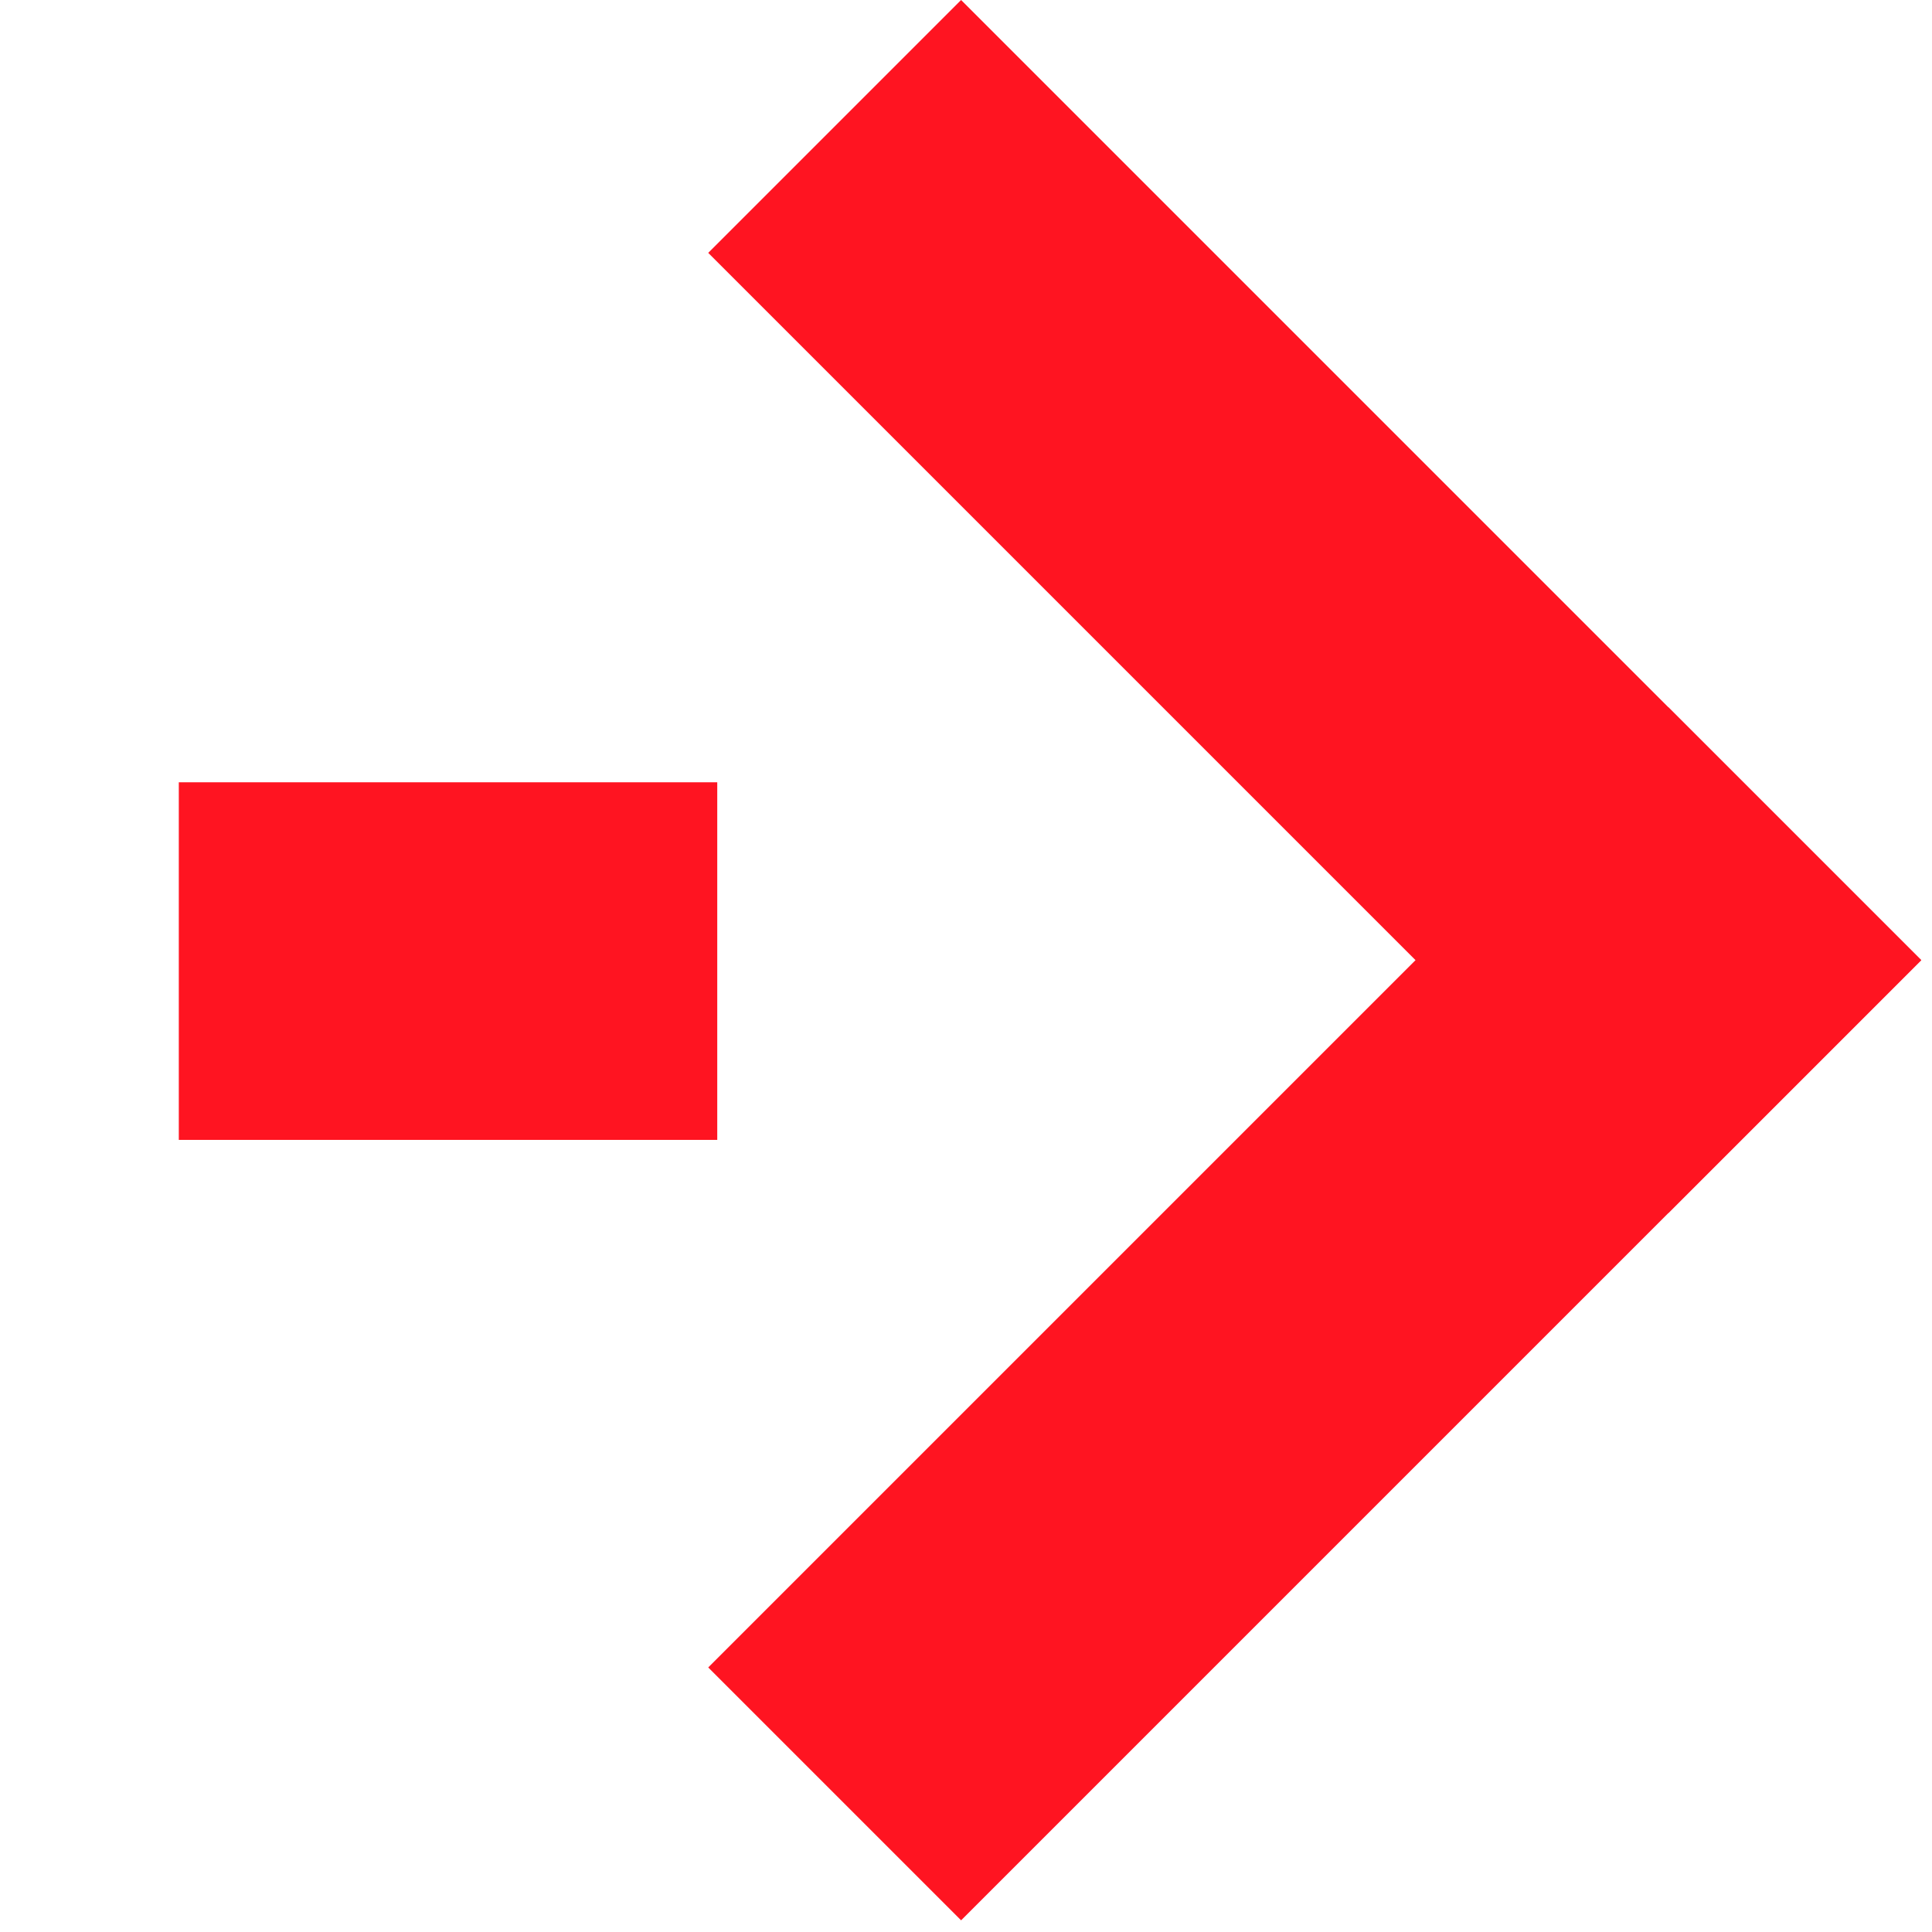 <?xml version="1.0" encoding="UTF-8"?> <svg xmlns="http://www.w3.org/2000/svg" width="164" height="164" viewBox="0 0 164 164" fill="none"> <rect x="81.584" width="115.264" height="30.356" transform="rotate(45 81.584 0)" fill="#FF1421"></rect> <rect x="60.119" y="141.543" width="115.264" height="30.356" transform="rotate(-45 60.119 141.543)" fill="#FF1421"></rect> <rect x="15.178" y="66.405" width="45.707" height="30.356" fill="#FF1421"></rect> </svg> 